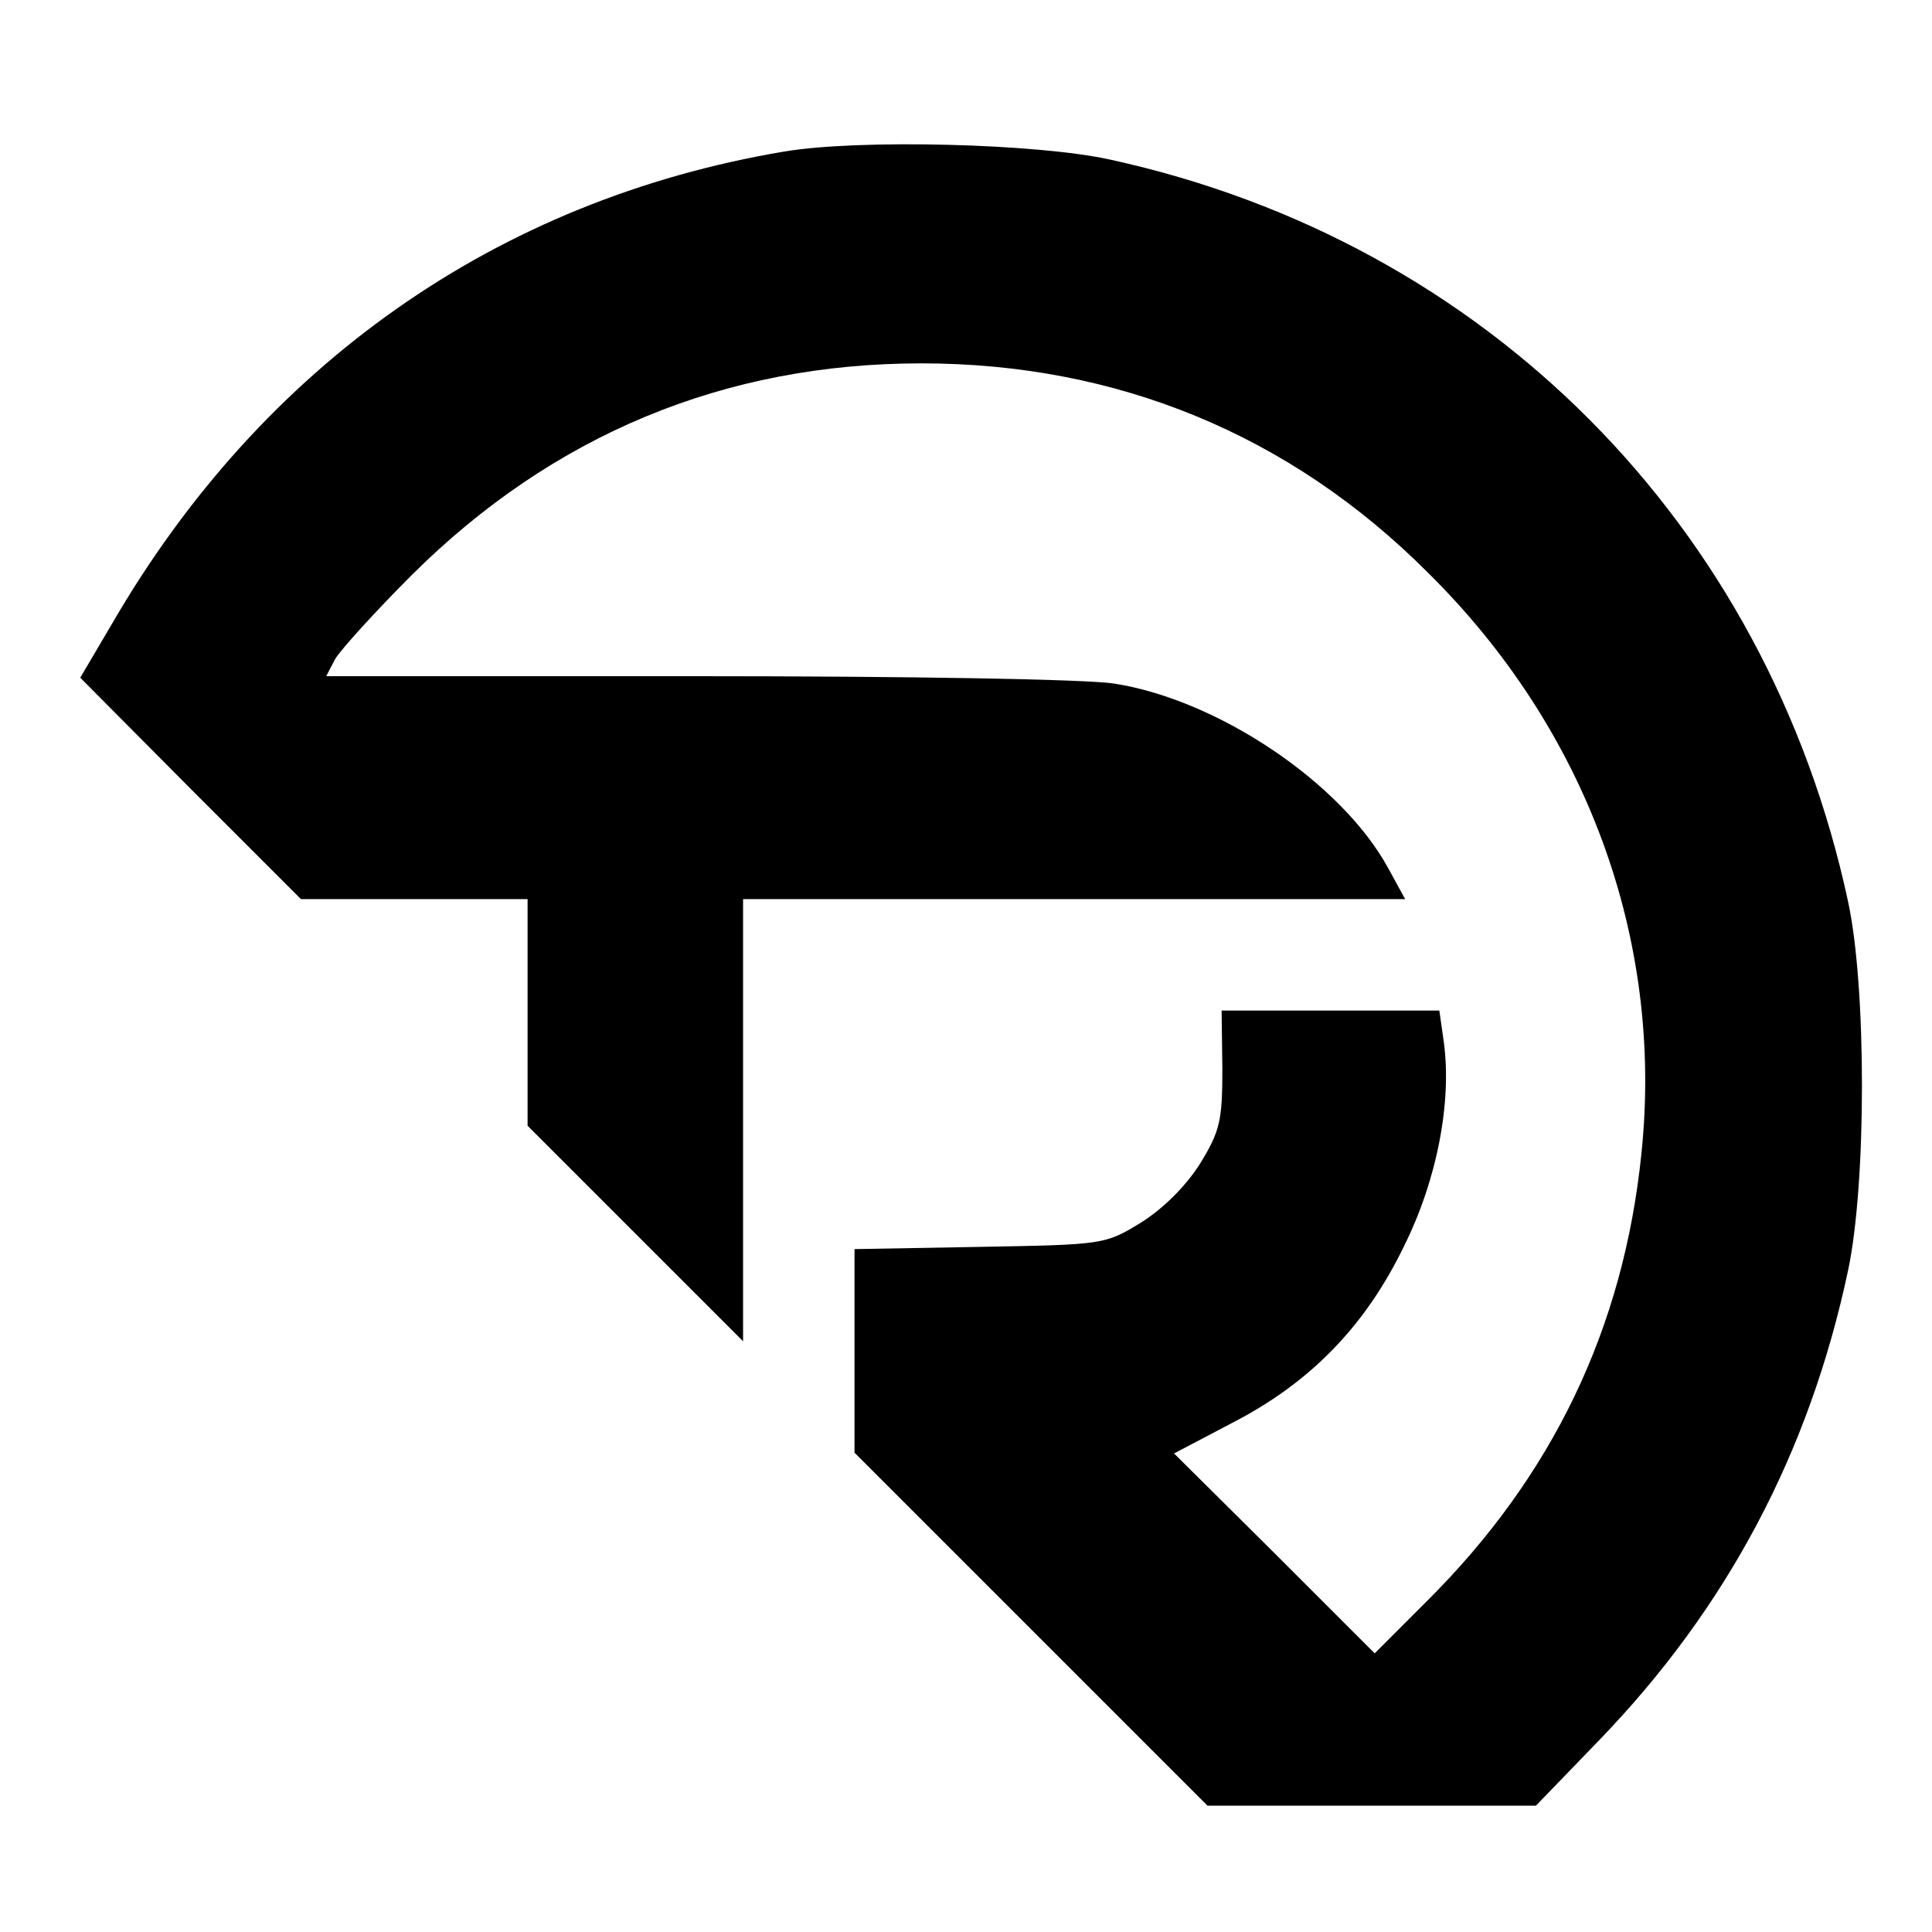 <?xml version="1.0" standalone="no"?>
<!DOCTYPE svg PUBLIC "-//W3C//DTD SVG 20010904//EN"
 "http://www.w3.org/TR/2001/REC-SVG-20010904/DTD/svg10.dtd">
<svg version="1.0" xmlns="http://www.w3.org/2000/svg"
 width="260pt" height="260pt" viewBox="0 0 260 260"
 preserveAspectRatio="xMidYMid meet">
<g transform="translate(0,260) scale(0.1,-0.1)"
fill="#000000" stroke="none">
<path d="M1055 2396 c-386 -65 -702 -287 -904 -635 l-43 -73 148 -149 149
-149 152 0 153 0 0 -153 0 -152 145 -145 145 -145 0 298 0 297 446 0 445 0
-23 42 c-63 115 -229 226 -368 248 -37 6 -278 10 -563 10 l-498 0 12 23 c7 12
53 63 103 113 190 189 421 285 686 285 262 0 495 -95 681 -281 214 -211 318
-494 288 -782 -24 -236 -120 -435 -289 -603 l-70 -70 -135 135 -135 134 78 41
c105 54 179 130 231 237 45 90 65 195 54 276 l-6 42 -146 0 -147 0 1 -78 c0
-70 -3 -84 -30 -128 -19 -30 -49 -60 -79 -79 -49 -30 -50 -30 -218 -33 l-168
-3 0 -137 0 -137 238 -238 237 -237 221 0 221 0 85 88 c172 178 283 387 335
632 25 117 25 382 0 497 -109 507 -486 887 -992 998 -98 22 -340 28 -440 11z"/>
</g>
</svg>
